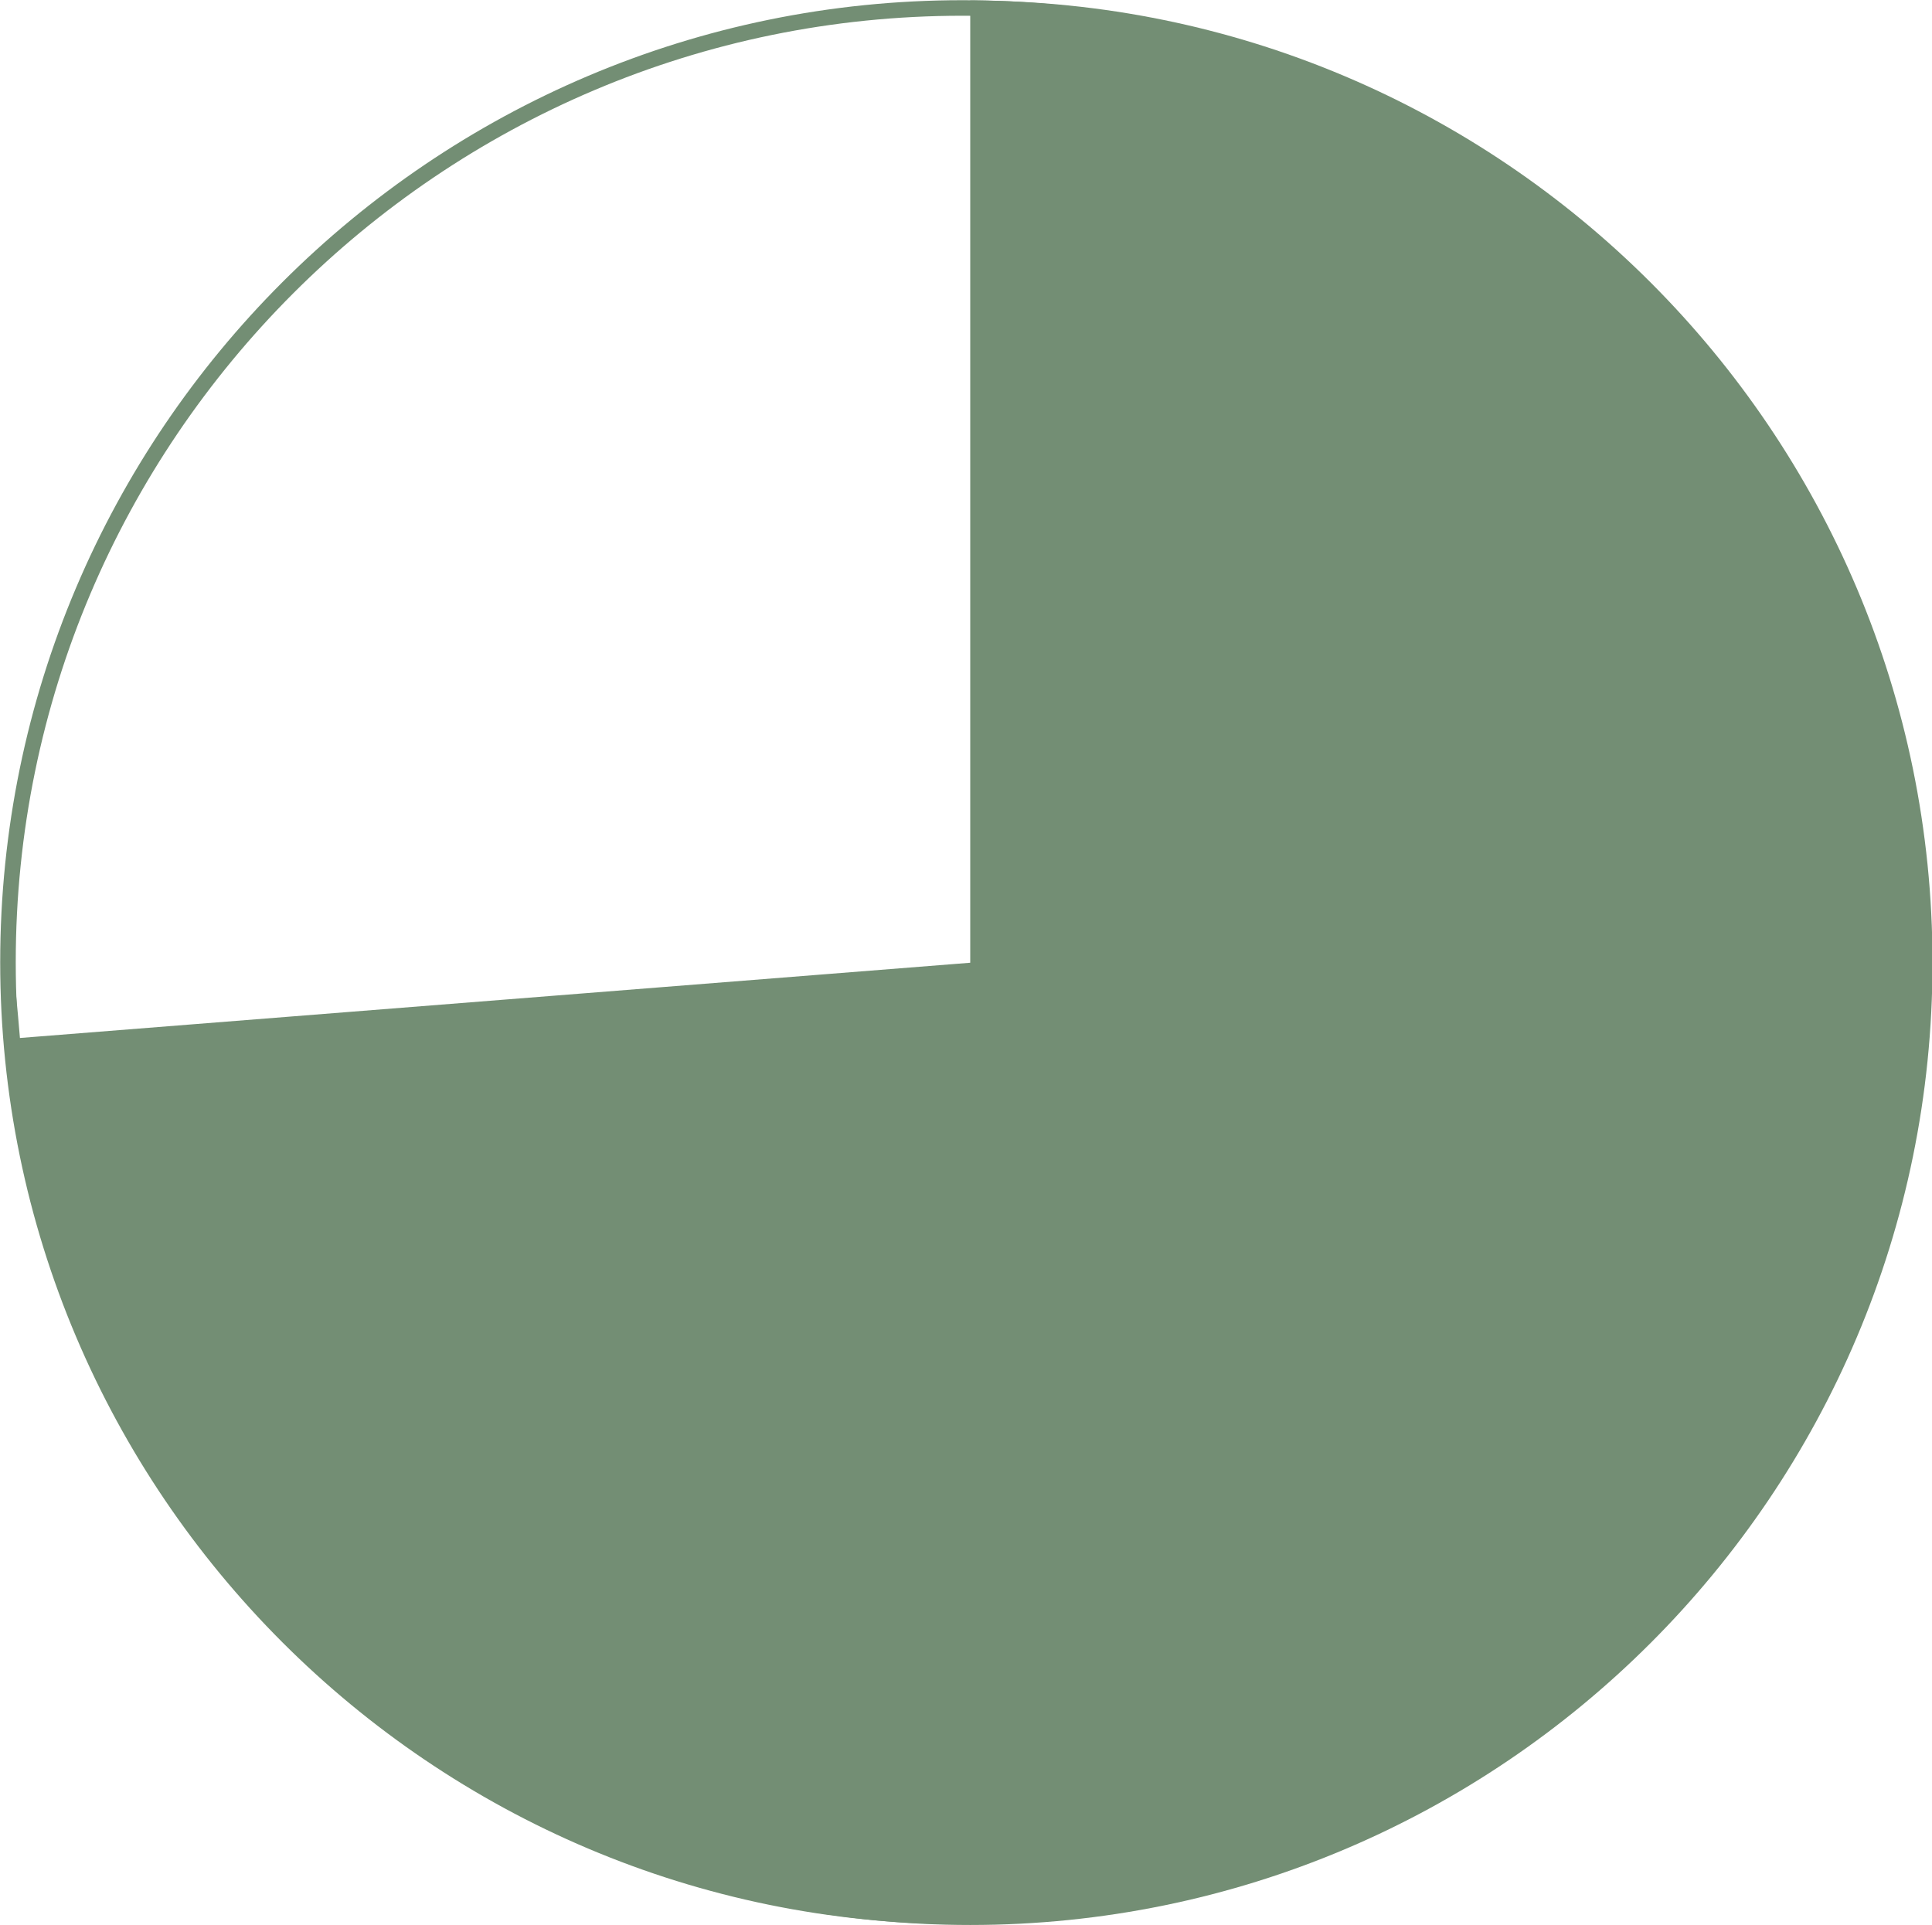 <?xml version="1.0" encoding="utf-8"?>
<!-- Generator: Adobe Illustrator 29.3.1, SVG Export Plug-In . SVG Version: 9.03 Build 55982)  -->
<svg version="1.0" id="Layer_1" xmlns="http://www.w3.org/2000/svg" xmlns:xlink="http://www.w3.org/1999/xlink" x="0px" y="0px"
	 viewBox="0 0 387.7 386.3" style="enable-background:new 0 0 387.7 386.3;" xml:space="preserve">
<style type="text/css">
	.st0{fill:#738E74;}
	.st1{fill:none;stroke:#738E74;stroke-width:3.12;stroke-miterlimit:10;}
</style>
<path class="st0" d="M194.7,193.2V0.1c106.6,0,193.1,86.5,193.1,193.1s-86.5,193.1-193.1,193.1S1.6,299.8,1.6,193.2
	c0-14.2,2.4,15.1,2.4,15.1"/>
<path class="st1" d="M193.1,384.6c105.6,0,191.5-85.9,191.5-191.5S298.7,1.6,193.1,1.6S1.6,87.5,1.6,193.1S87.5,384.6,193.1,384.6z"
	/>
</svg>

